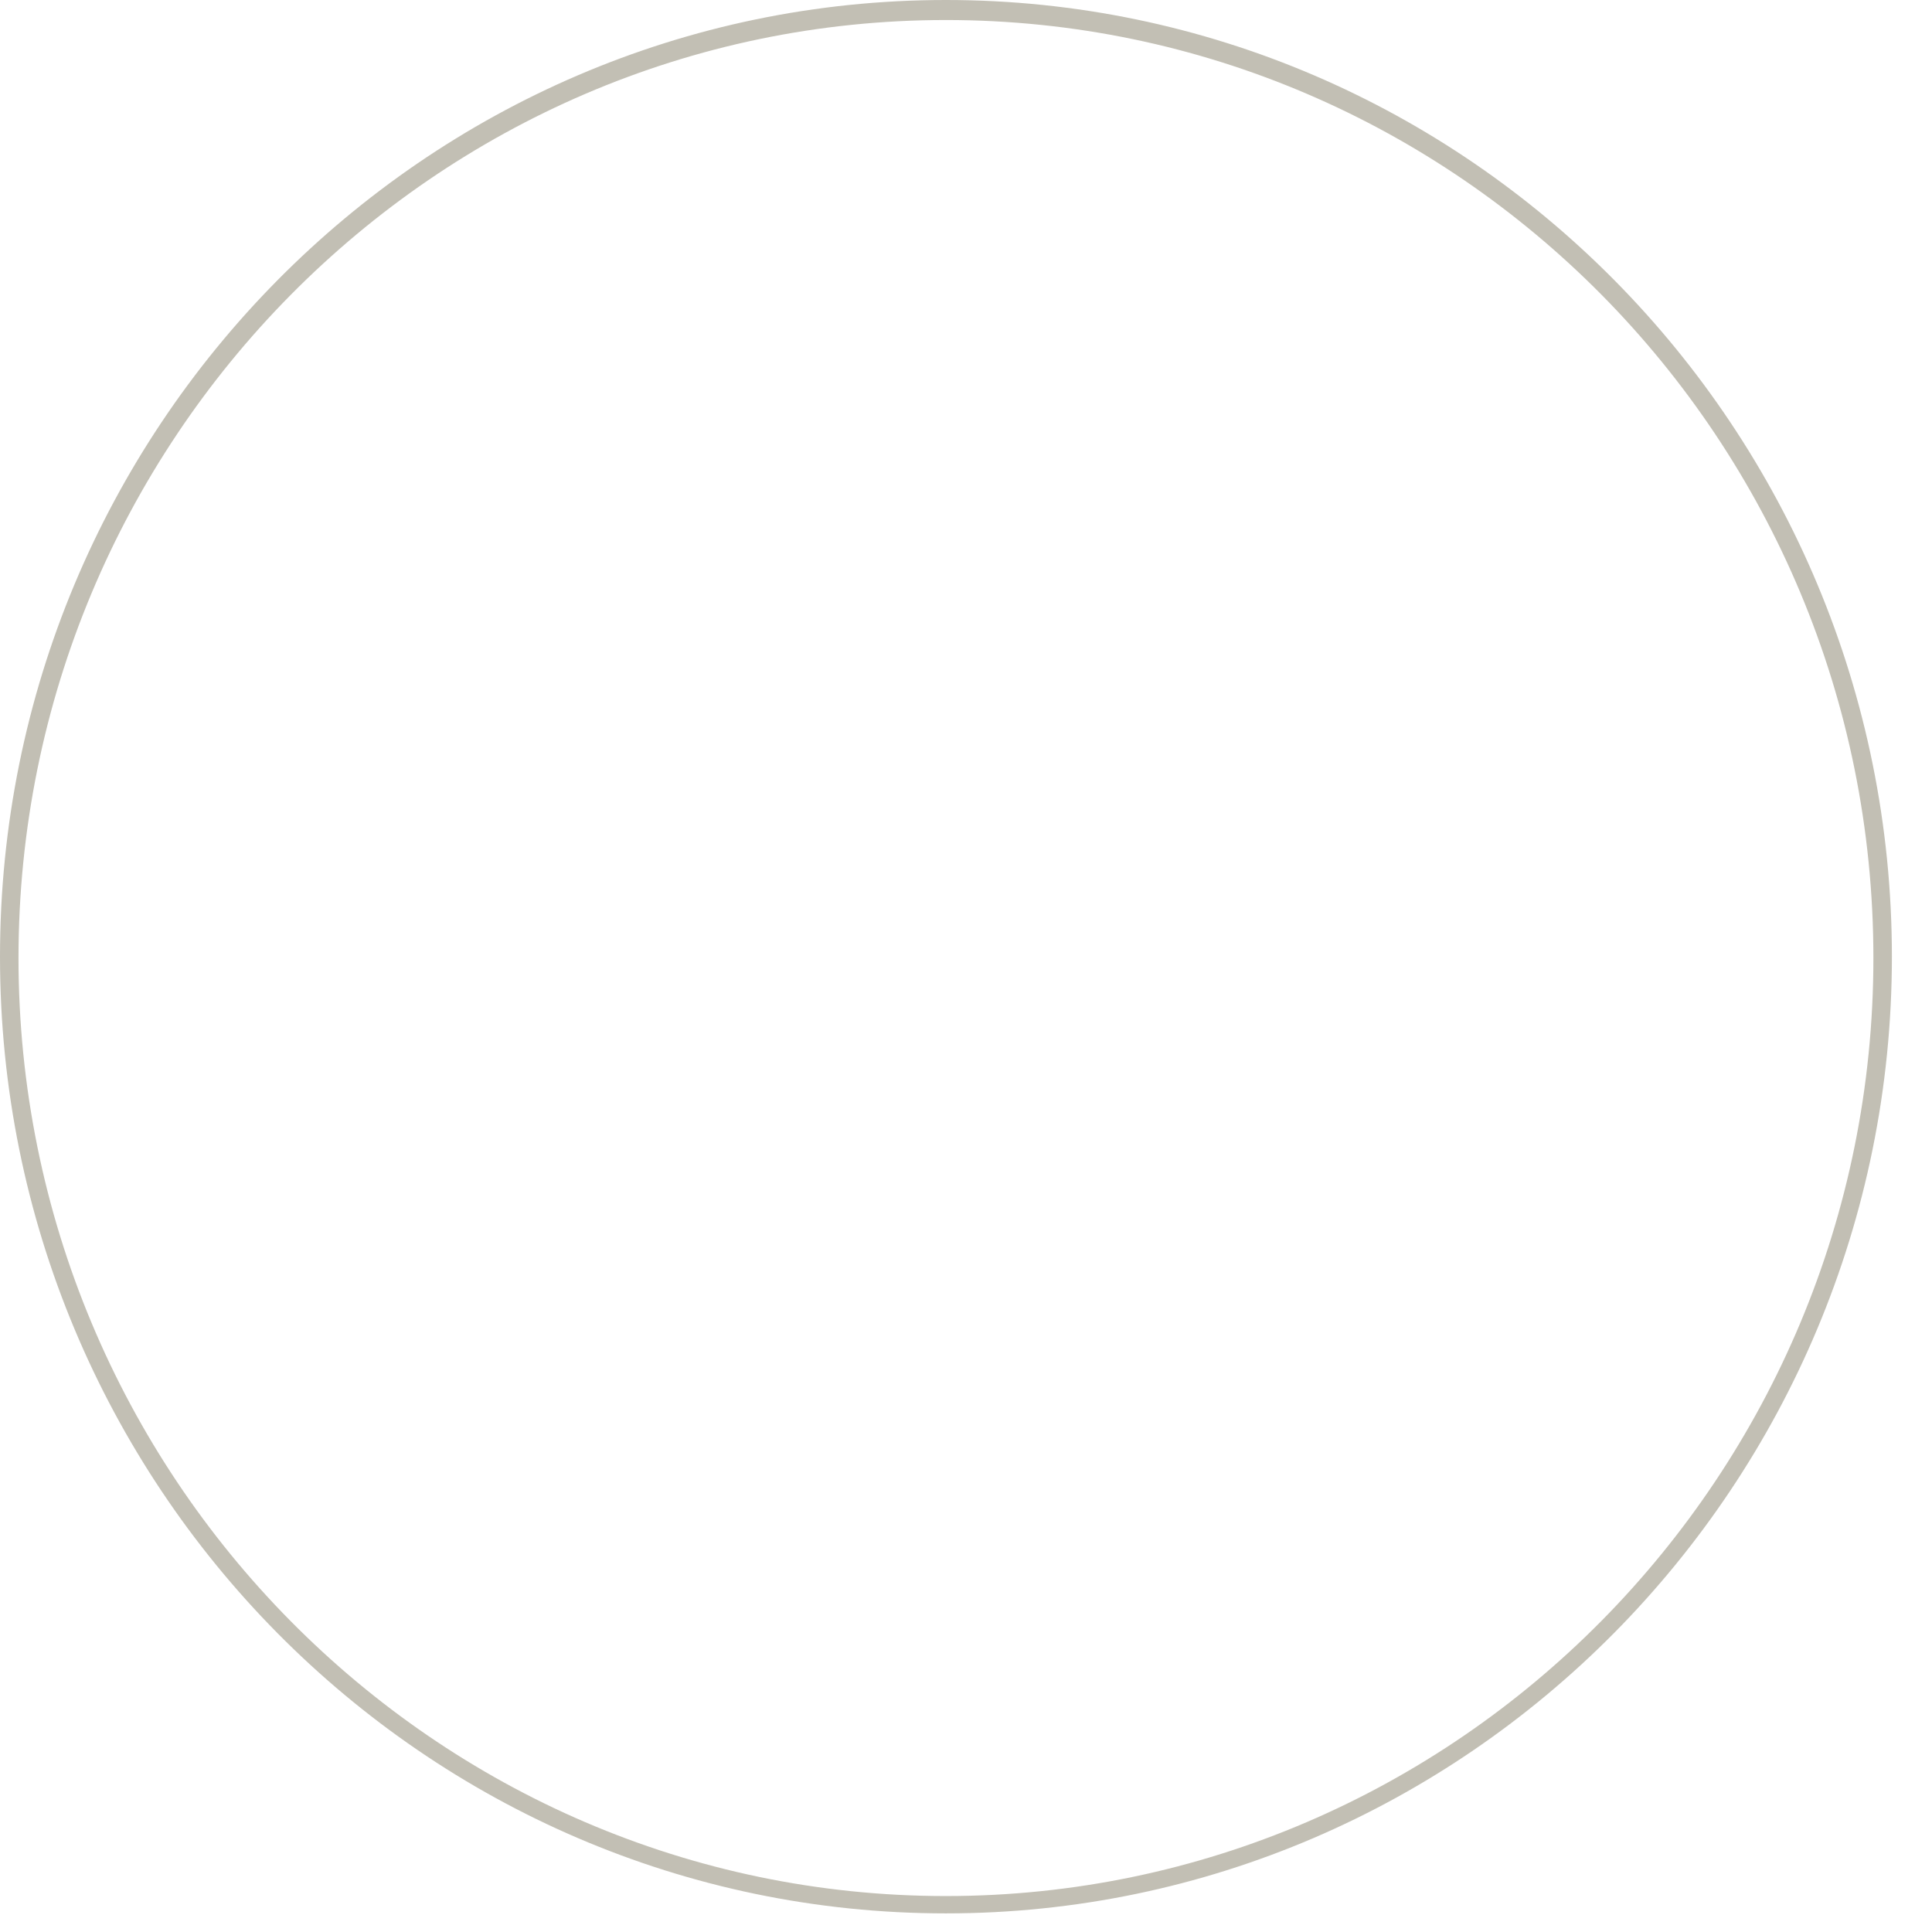 <?xml version="1.0" encoding="utf-8"?>
<svg xmlns="http://www.w3.org/2000/svg" fill="none" height="100%" overflow="visible" preserveAspectRatio="none" style="display: block;" viewBox="0 0 33 33" width="100%">
<g id="Group">
<path d="M16.157 32.682C7.244 32.682 0 25.356 0 16.341C0 7.326 7.244 0 16.157 0C25.071 0 32.315 7.326 32.315 16.341C32.315 25.356 25.049 32.682 16.157 32.682ZM16.157 0.342C7.424 0.342 0.316 7.532 0.316 16.364C0.316 25.196 7.424 32.386 16.157 32.386C24.891 32.386 31.999 25.196 31.999 16.364C31.999 7.509 24.891 0.342 16.157 0.342Z" fill="#C2BFB4" id="Vector"/>
</g>
</svg>